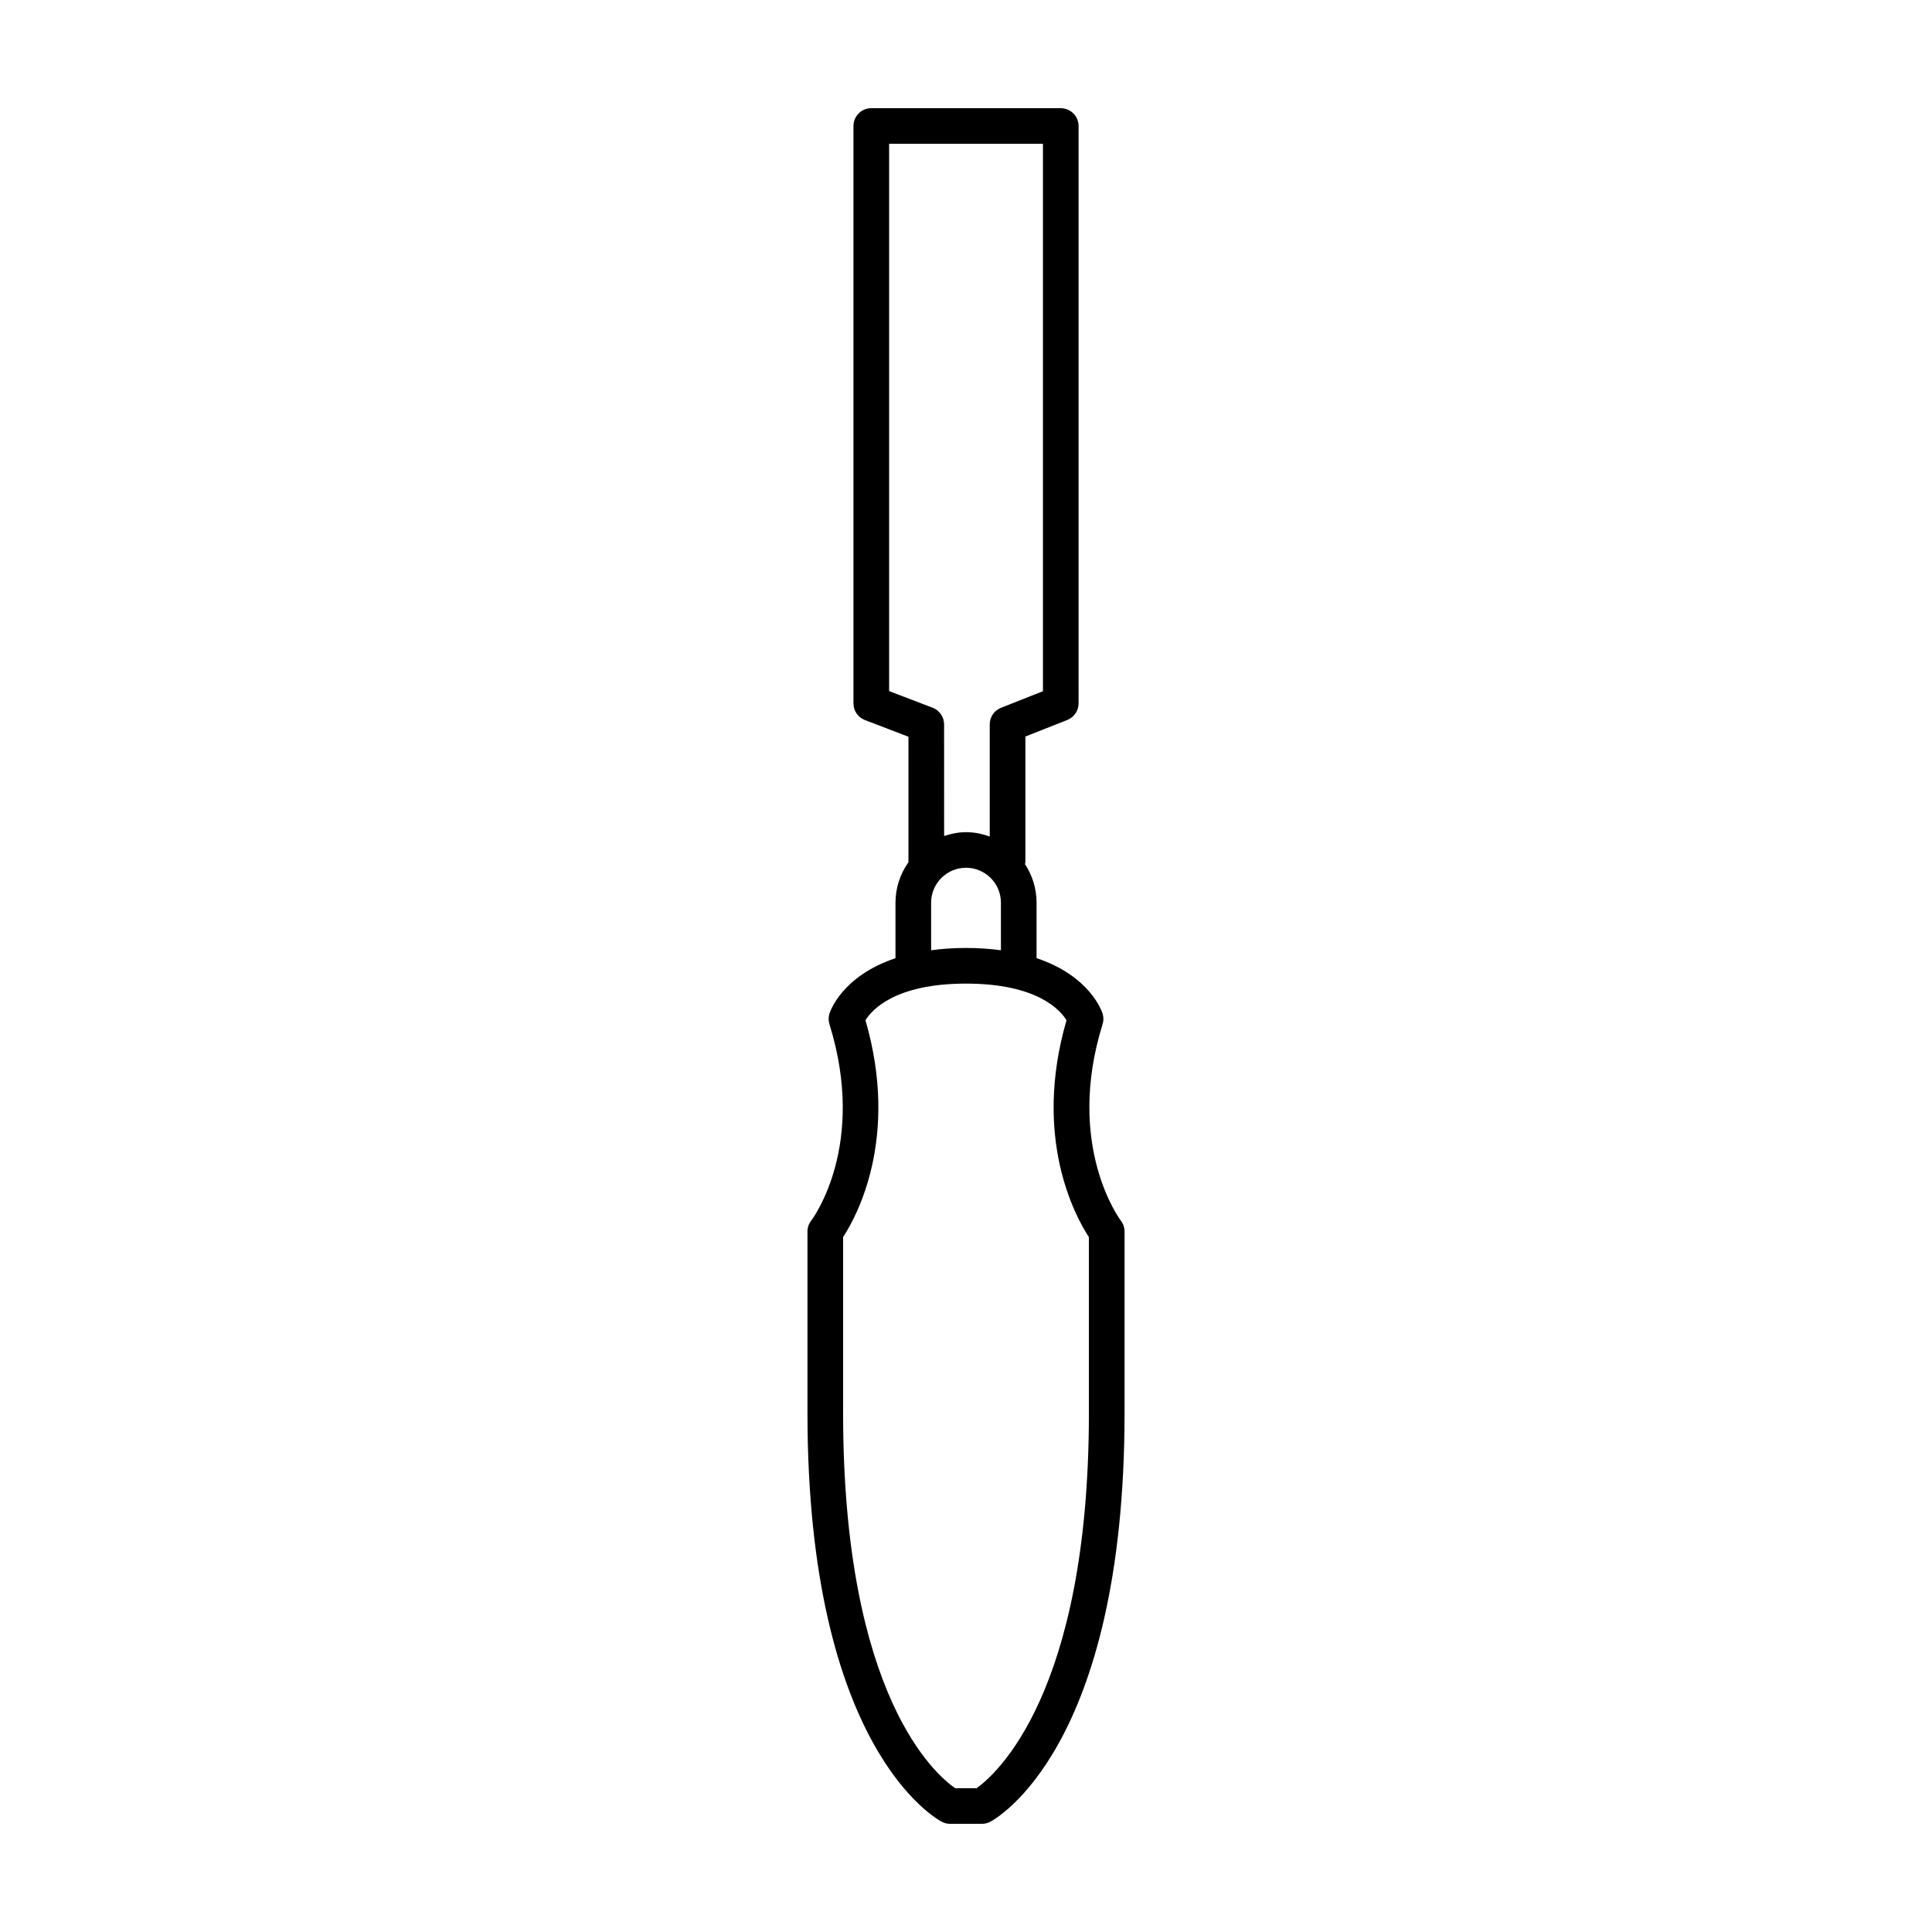 <?xml version="1.0" encoding="UTF-8"?>
<!-- Uploaded to: SVG Repo, www.svgrepo.com, Generator: SVG Repo Mixer Tools -->
<svg fill="#000000" width="800px" height="800px" version="1.1" viewBox="144 144 512 512" xmlns="http://www.w3.org/2000/svg">
 <path d="m436.2 415.41c0.285-0.914 0.285-1.891 0-2.793-0.164-0.527-3.281-9.949-17.5-14.695v-14.703c0-3.769-1.141-7.273-3.07-10.211 0.016-0.18 0.109-0.348 0.109-0.535v-33.281l11.117-4.402c1.801-0.707 2.984-2.457 2.984-4.394l-0.004-153c0-2.606-2.117-4.723-4.723-4.723h-50.215c-2.613 0-4.723 2.117-4.723 4.723v153.01c0 1.961 1.203 3.715 3.039 4.418l11.539 4.418v33.242h0.008c-2.156 3.047-3.449 6.738-3.449 10.746v14.703c-14.227 4.754-17.336 14.168-17.5 14.695-0.285 0.906-0.285 1.883 0 2.793 9.957 31.977-4.242 51.277-4.84 52.066-0.637 0.82-0.984 1.836-0.984 2.883v48.043c0 88.922 34.188 107.64 35.645 108.4 0.668 0.348 1.418 0.52 2.172 0.52h8.398c0.754 0 1.496-0.172 2.172-0.52 1.457-0.754 35.645-19.477 35.645-108.4v-48.043c0-1.047-0.348-2.062-0.984-2.883-0.152-0.195-14.883-19.836-4.836-52.074zm-56.578-88.266v-145.04h40.77v145.07l-11.117 4.402c-1.801 0.707-2.984 2.457-2.984 4.394v29.719c-1.969-0.707-4.07-1.156-6.281-1.156-2.039 0-3.969 0.41-5.809 1.016l-0.008-29.574c0-1.961-1.203-3.715-3.039-4.418zm11.133 56.062c0-5.094 4.148-9.242 9.25-9.242s9.25 4.141 9.25 9.242v12.617c-2.801-0.379-5.848-0.605-9.25-0.605s-6.438 0.227-9.25 0.605zm41.816 135.2c0 74.523-24.82 95.961-29.75 99.48h-5.691c-4.922-3.371-29.699-24.113-29.699-99.48v-46.562c3.574-5.465 14.988-26.262 5.926-57.473 1.645-2.684 7.777-9.707 26.641-9.707 18.895 0 24.992 7.023 26.641 9.707-9.062 31.211 2.356 52.004 5.926 57.473v46.562z"/>
</svg>